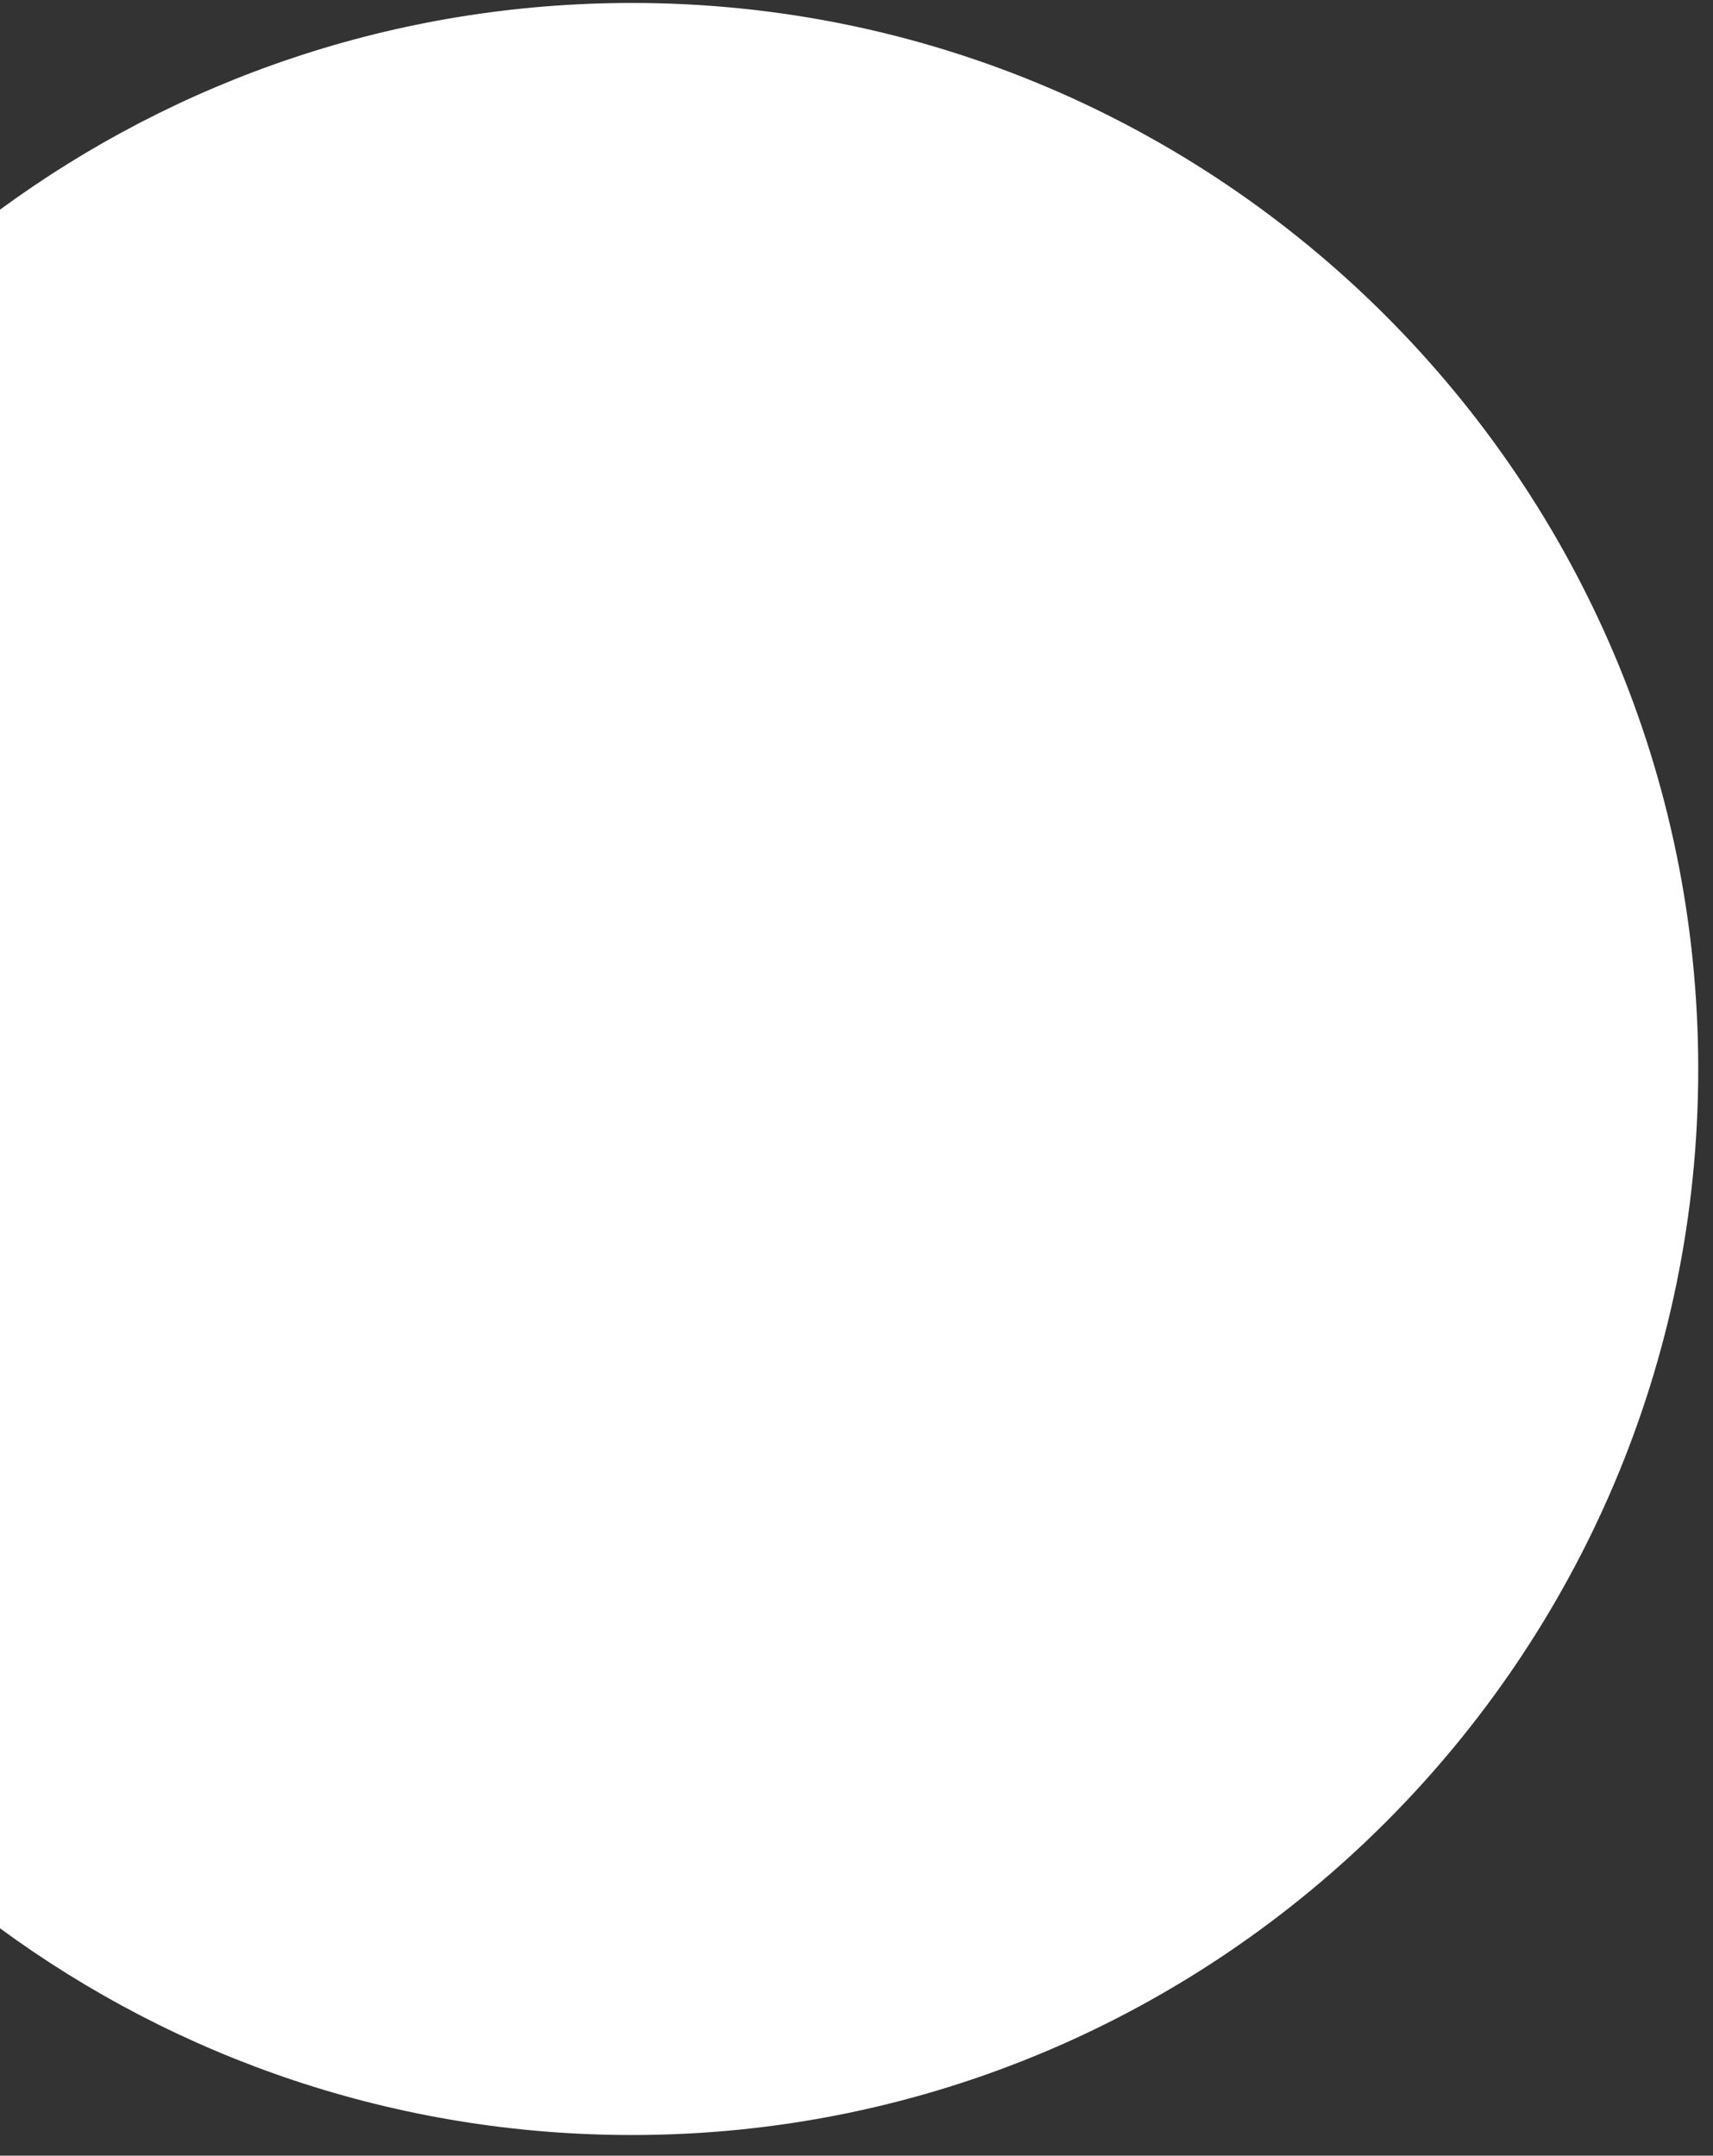 <?xml version="1.0" encoding="UTF-8"?> <svg xmlns="http://www.w3.org/2000/svg" width="58" height="73" viewBox="0 0 58 73" fill="none"><rect x="0" y="0" width="58" height="73" fill="#333333" stroke="none"/> <path d="M0 7.1C6 2.7 13.4 0.1 21.4 0.1C41.3 0.1 57.5 16.3 57.5 36.2C57.5 56.1 41.3 72.3 21.4 72.3C13.4 72.3 6 69.7 0 65.3V7.1Z" fill="white"></path> </svg> 